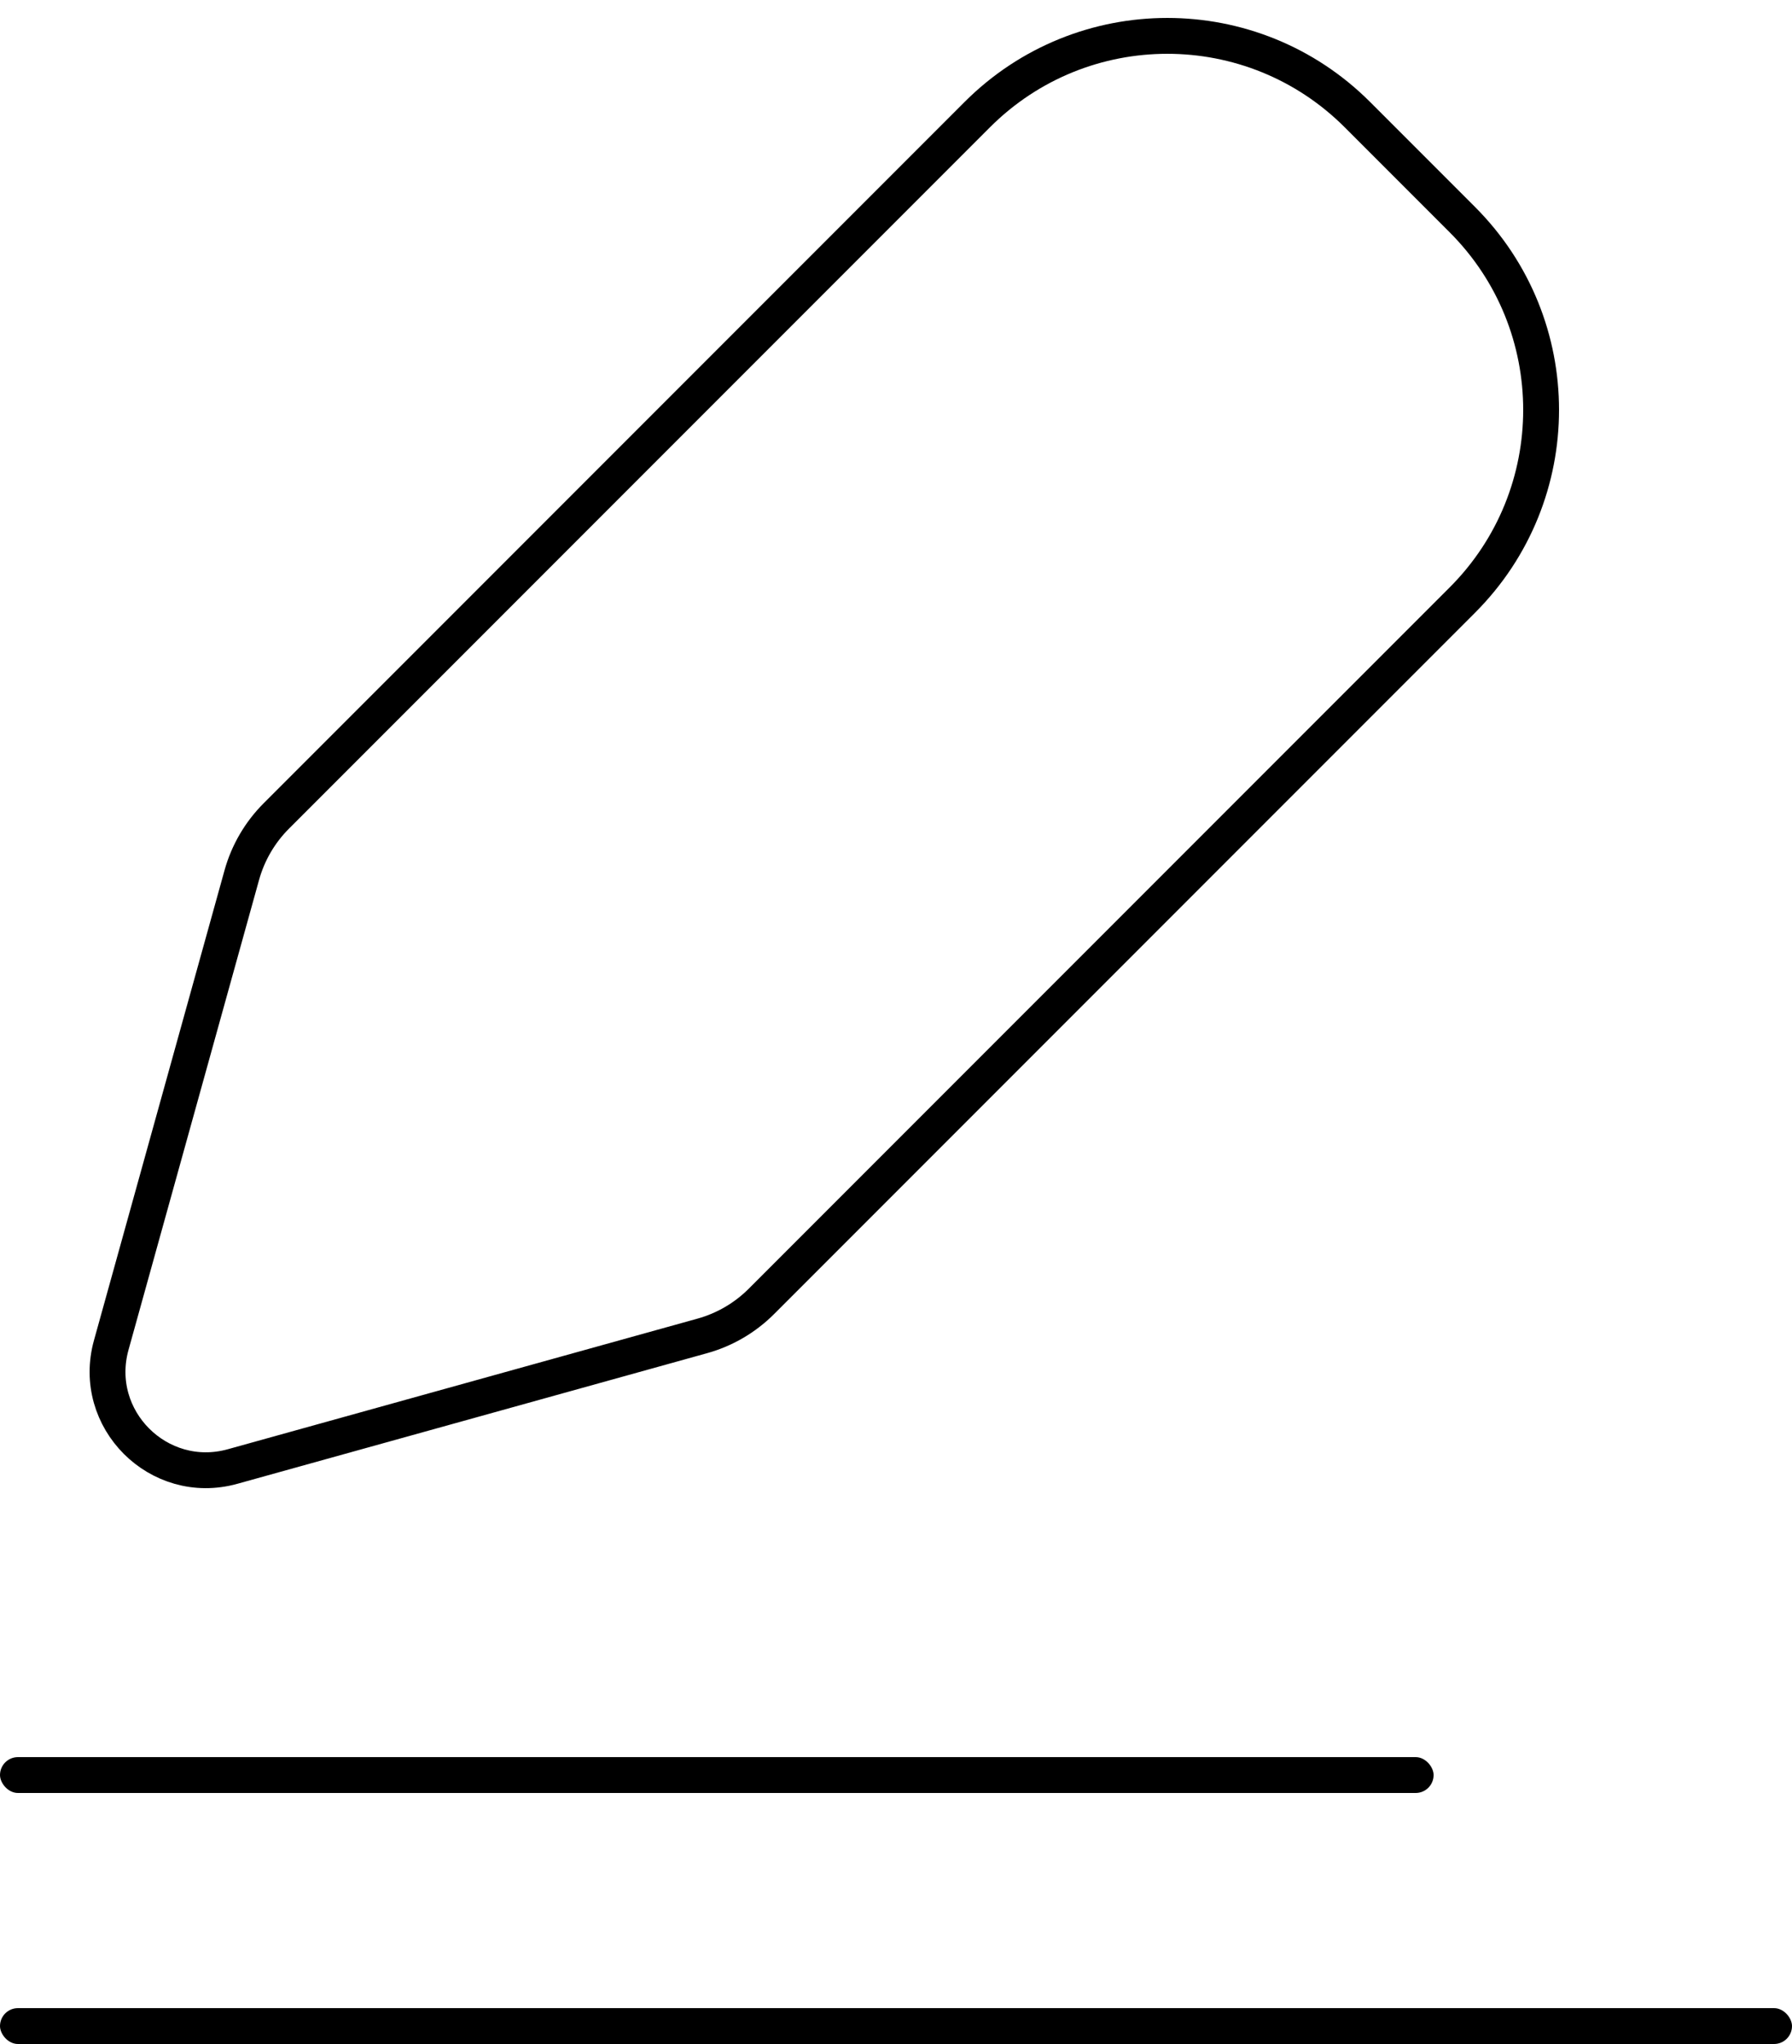 <svg width="50" height="57" viewBox="0 0 50 57" fill="none" xmlns="http://www.w3.org/2000/svg">
<path d="M37.874 3.197C34.945 0.268 30.196 0.268 27.267 3.197L7.709 22.755C7.252 23.212 6.92 23.78 6.747 24.402L3.104 37.51C2.531 39.572 4.428 41.469 6.49 40.896L19.598 37.253C20.22 37.08 20.788 36.748 21.245 36.291L40.803 16.733C43.732 13.804 43.732 9.055 40.803 6.126L37.874 3.197Z" stroke="black"/>
<rect y="56" width="50" height="1" rx="0.5" fill="black"/>
<rect y="49" width="40" height="1" rx="0.5" fill="black"/>
</svg>
